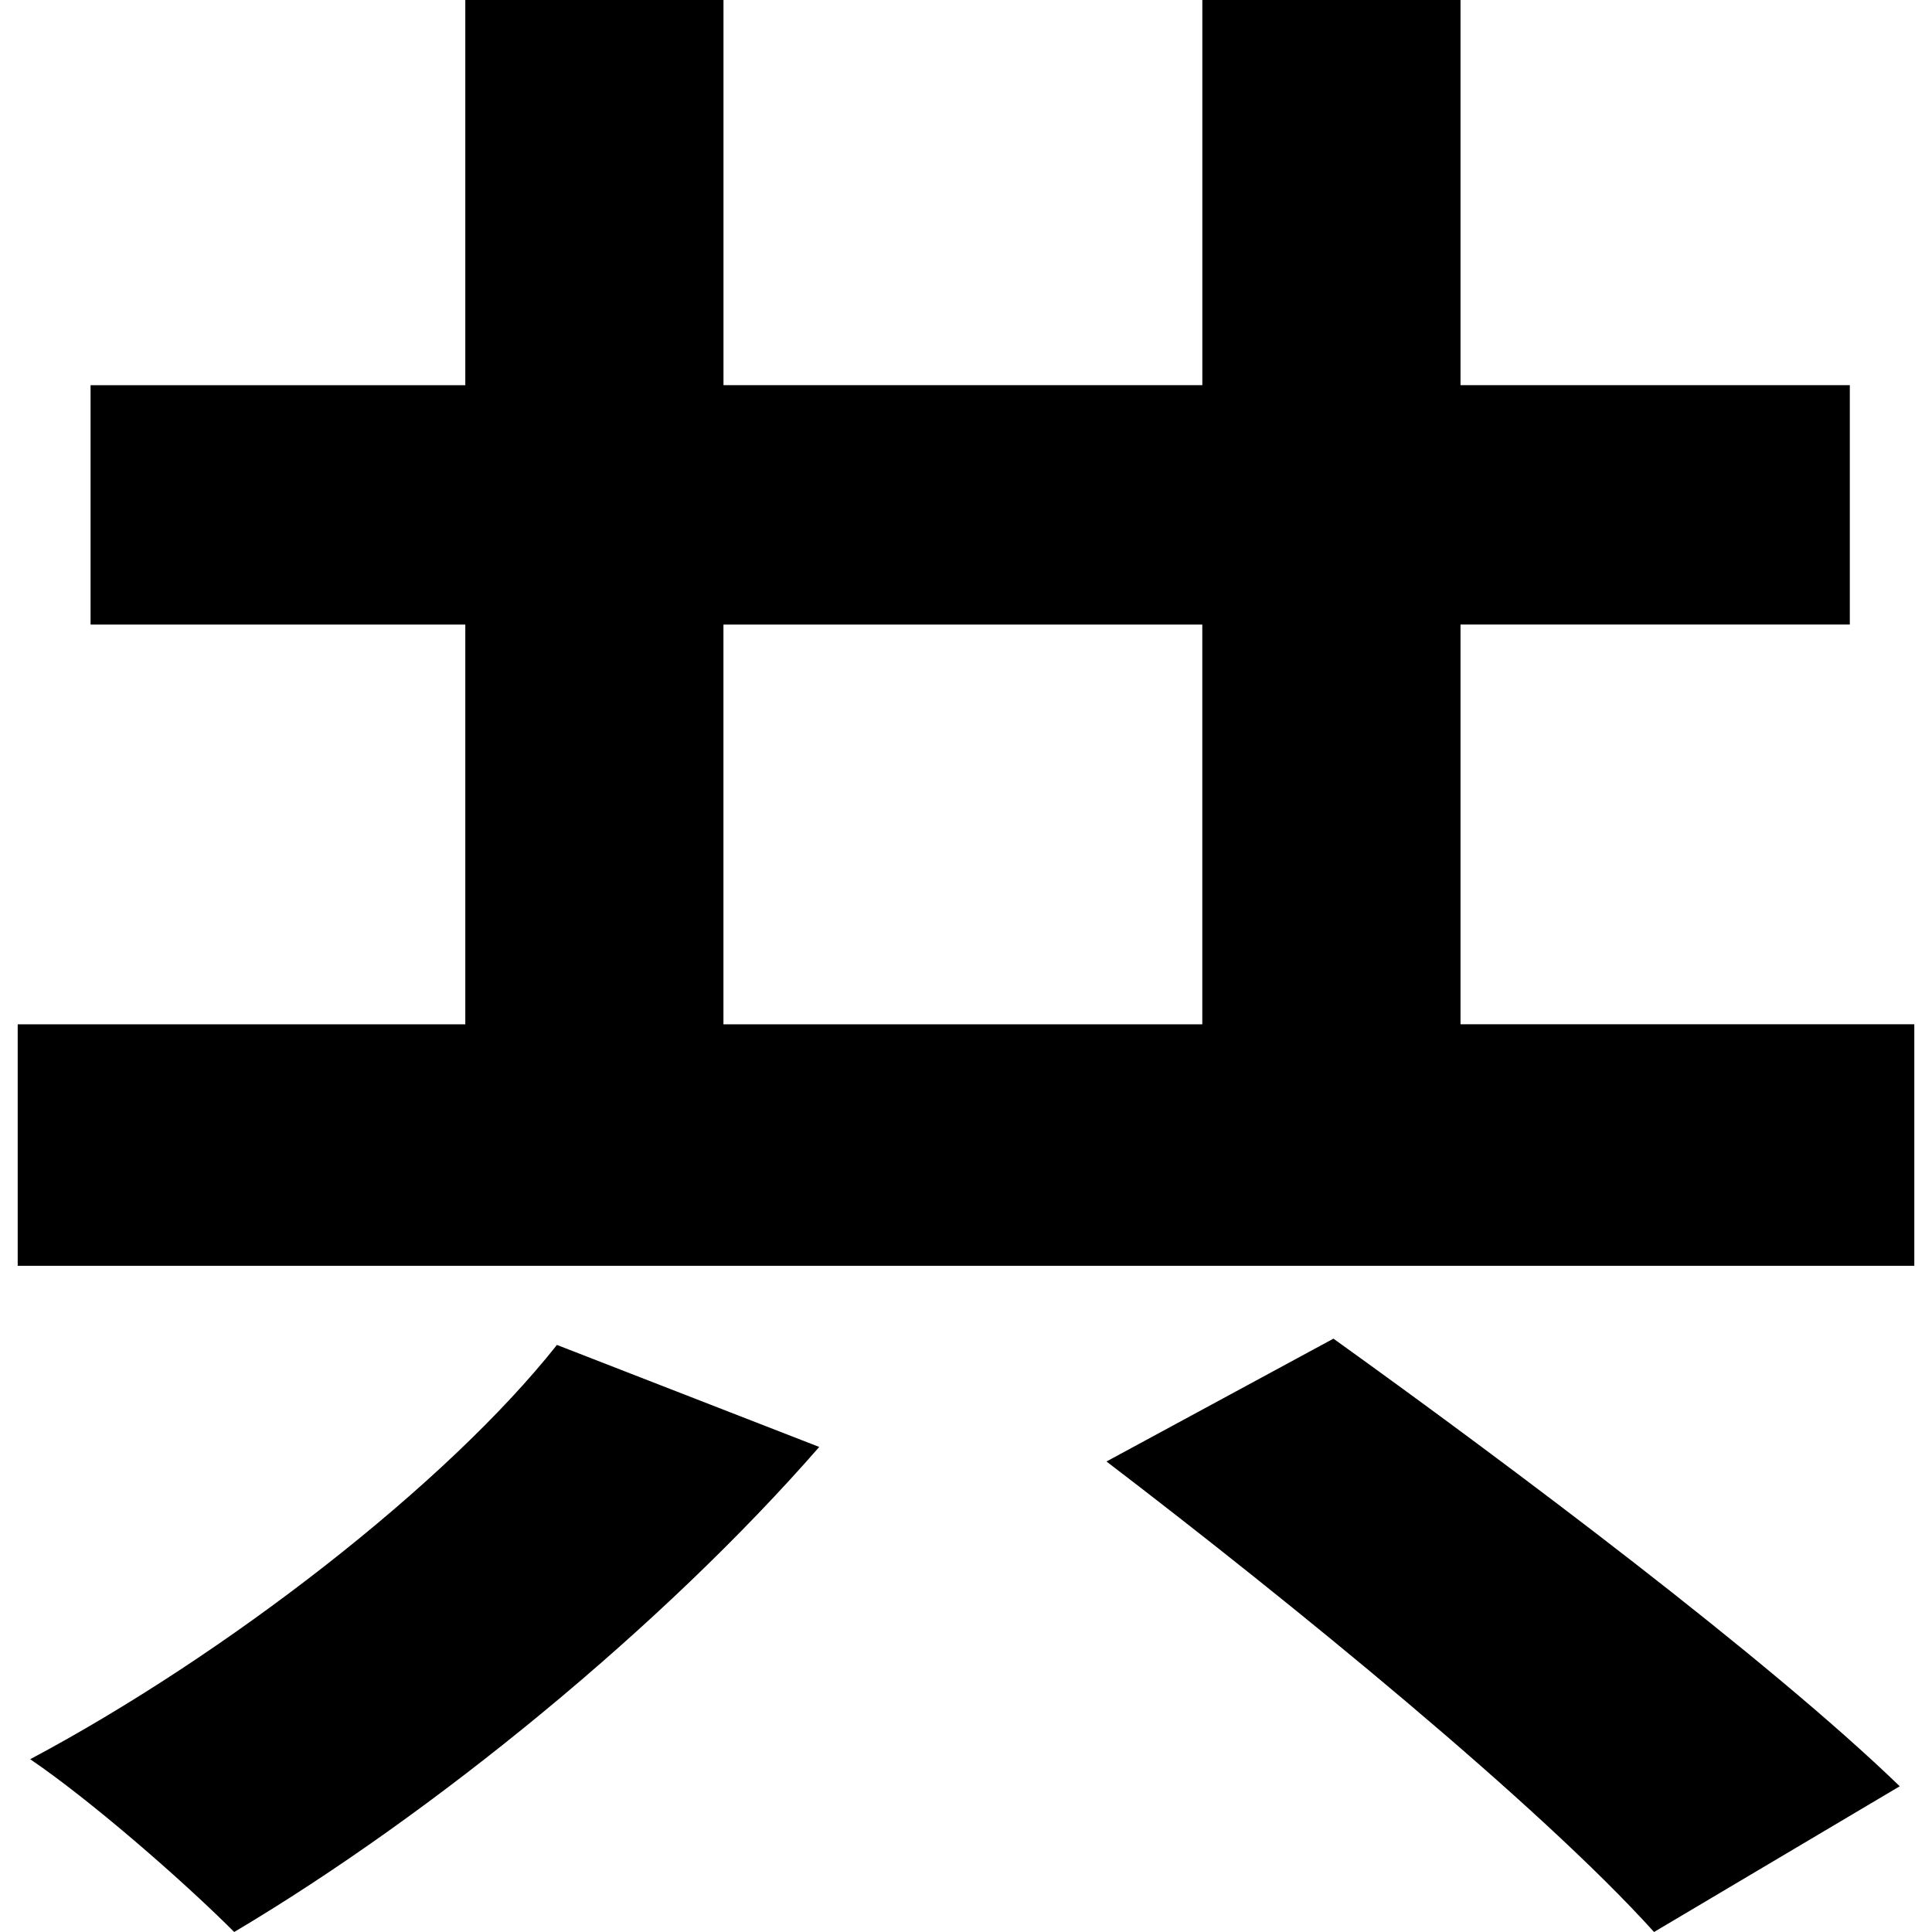 <?xml version="1.0" encoding="UTF-8"?>
<svg id="_レイヤー_2" xmlns="http://www.w3.org/2000/svg" version="1.1" viewBox="0 0 512 512">
  <!-- Generator: Adobe Illustrator 29.7.1, SVG Export Plug-In . SVG Version: 2.1.1 Build 8)  -->
  <defs>
    <style>
      .st0 {
        isolation: isolate;
      }
    </style>
  </defs>
  <g class="st0">
    <g class="st0">
      <path d="M507.31,271.45v64H4.69v-64h118.62v-105.93H24v-63.44h99.31V0h68.42v102.07h126.9V0h68.42v102.07h103.17v63.44h-103.17v105.93h120.27ZM217.11,383.45c-41.38,47.45-102.07,97.1-155.04,128.55-14.35-14.35-38.62-35.31-54.07-45.79,51.86-27.59,110.35-72.83,139.59-109.79l69.52,27.04ZM191.72,271.45h126.9v-105.93h-126.9v105.93ZM353.38,354.76c46.9,33.66,115.31,84.97,150.07,118.62l-65.11,38.62c-30.34-33.66-96-87.18-145.11-124.69l60.14-32.55Z"/>
    </g>
  </g>
</svg>